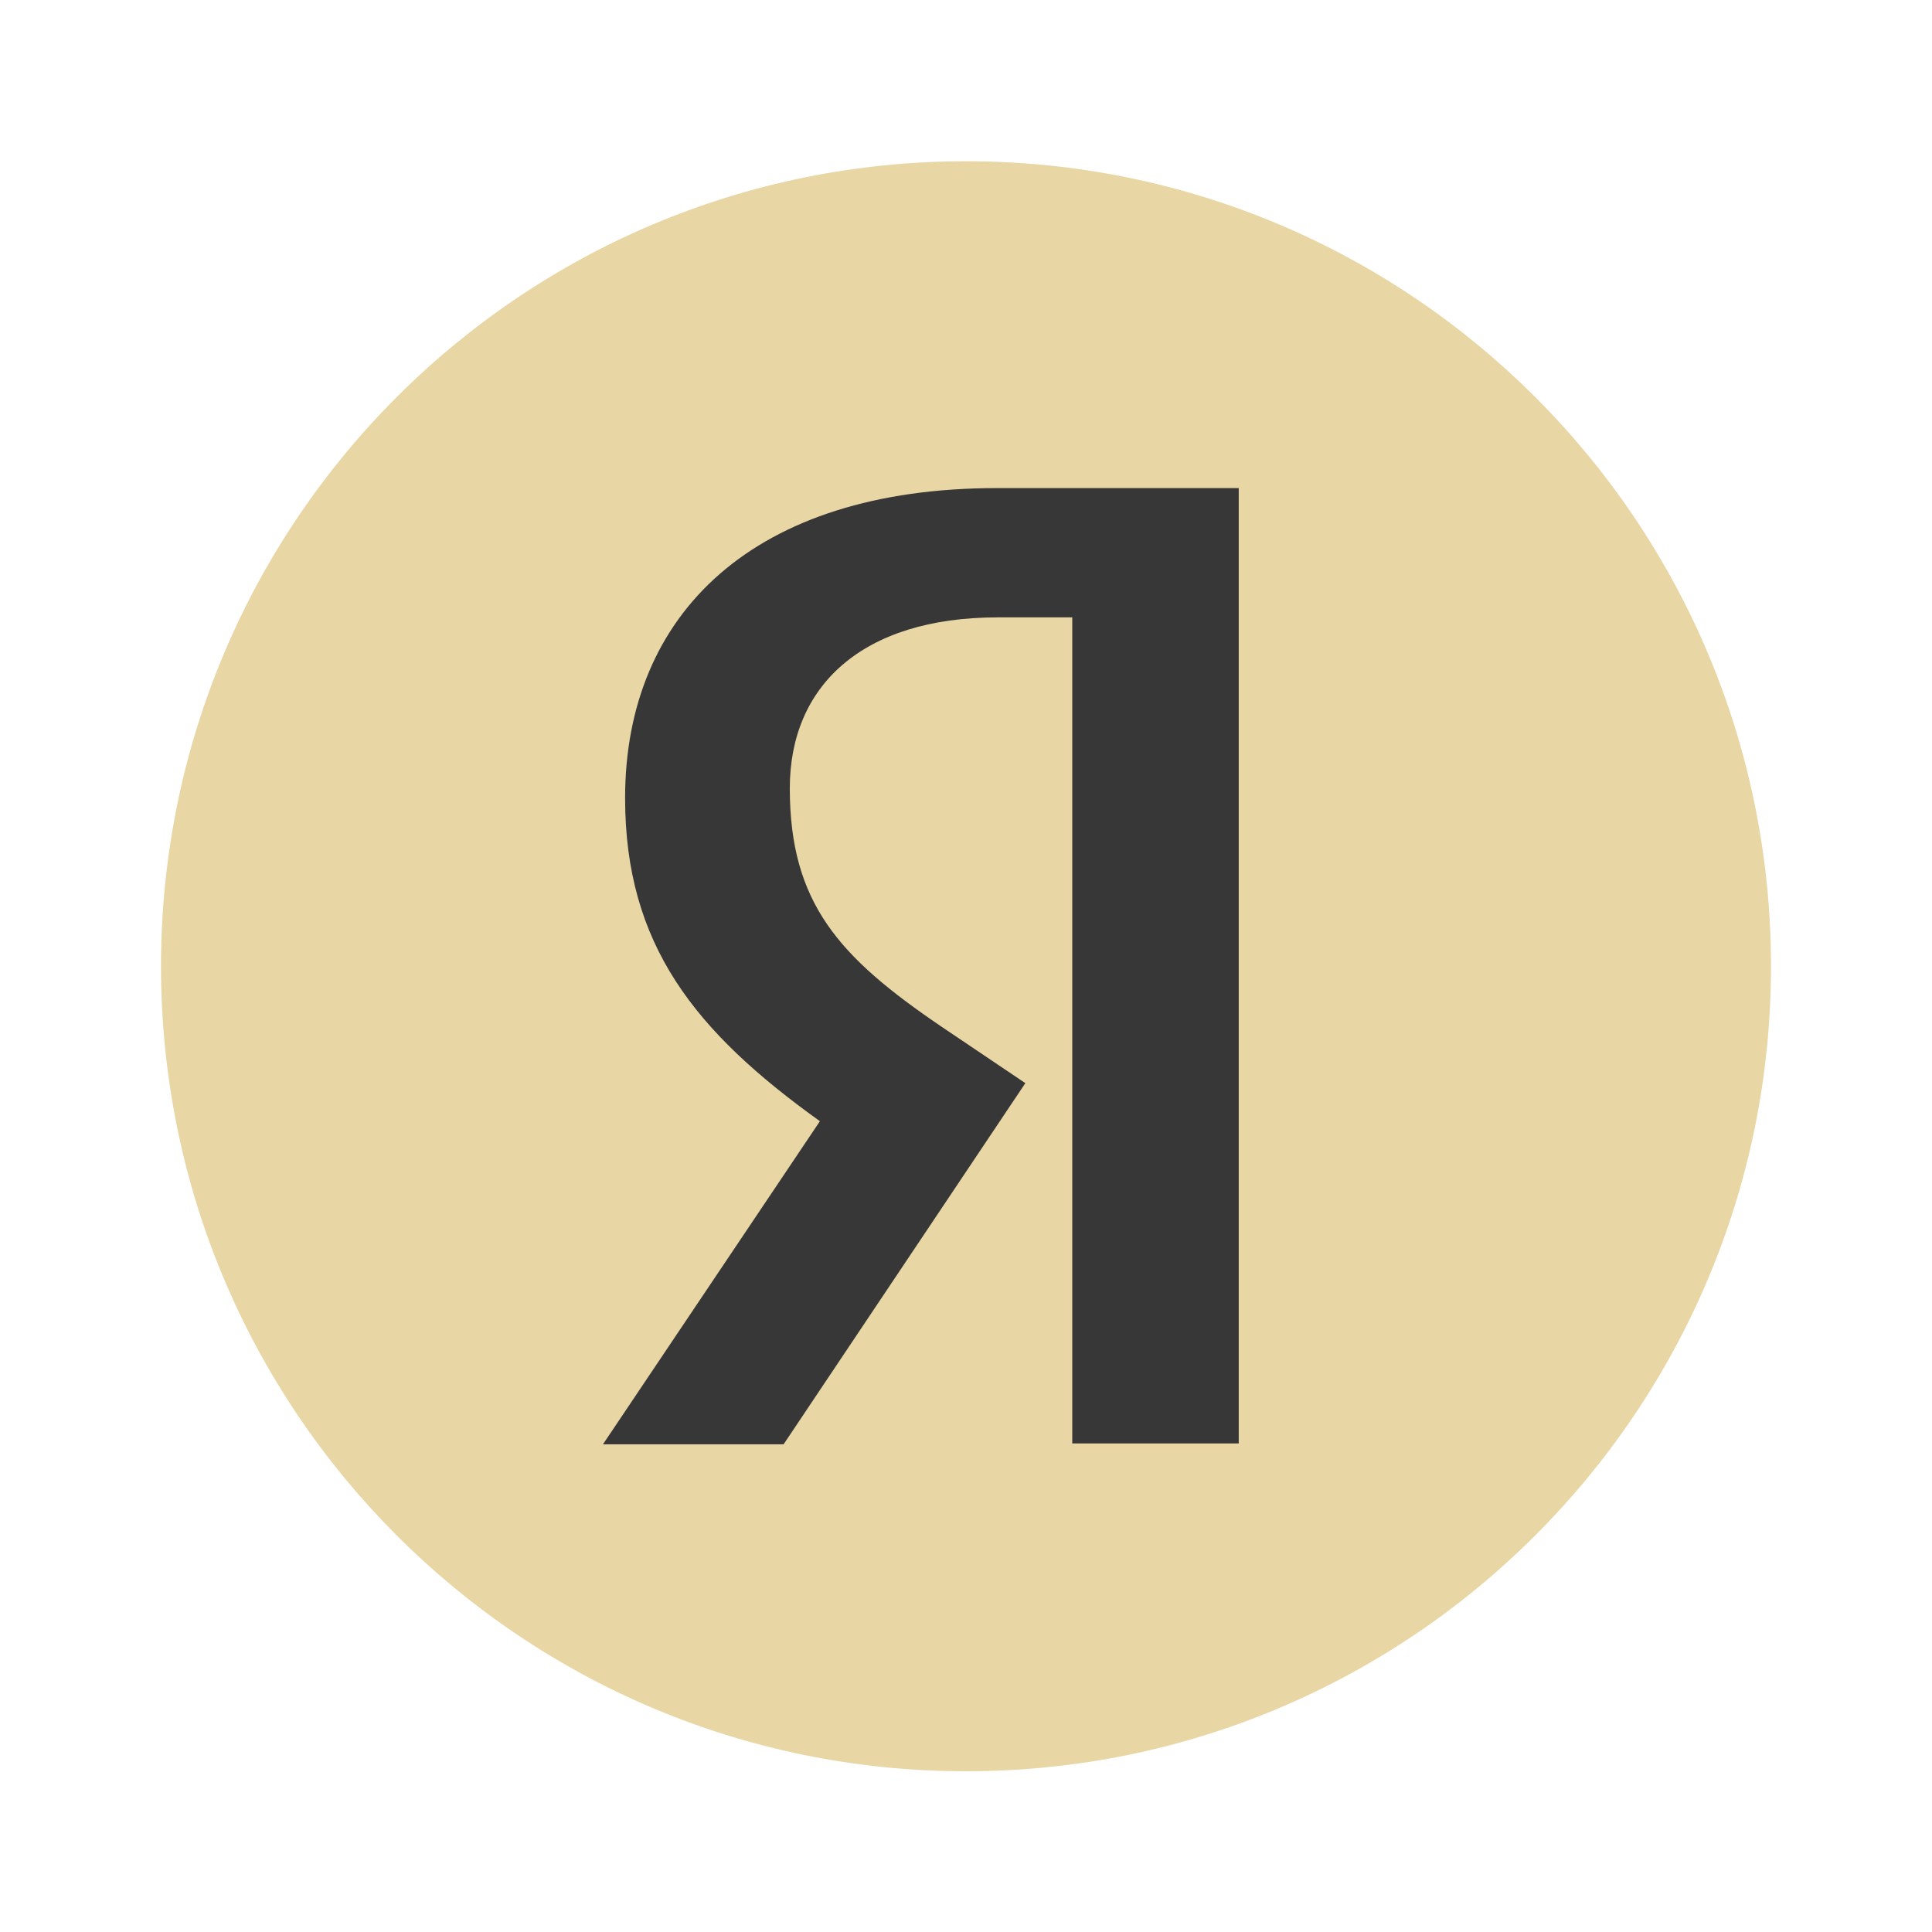 <?xml version="1.0" encoding="UTF-8"?> <svg xmlns="http://www.w3.org/2000/svg" width="60" height="60" viewBox="0 0 60 60" fill="none"><path d="M5 30.008C5 16.2 16.19 5.008 30 5.008C43.805 5.008 55 16.2 55 30.008C55 43.815 43.805 55.008 30 55.008C16.19 55.008 5 43.815 5 30.008Z" fill="#E9D6A5"></path><path d="M33.3 19.173H30.99C26.755 19.173 24.528 21.318 24.528 24.48C24.528 28.055 26.068 29.73 29.23 31.878L31.843 33.638L24.335 44.855H18.725L25.463 34.82C21.588 32.043 19.413 29.345 19.413 24.783C19.413 19.063 23.4 15.158 30.963 15.158H38.47V44.828H33.3V19.173Z" fill="#373737"></path></svg> 